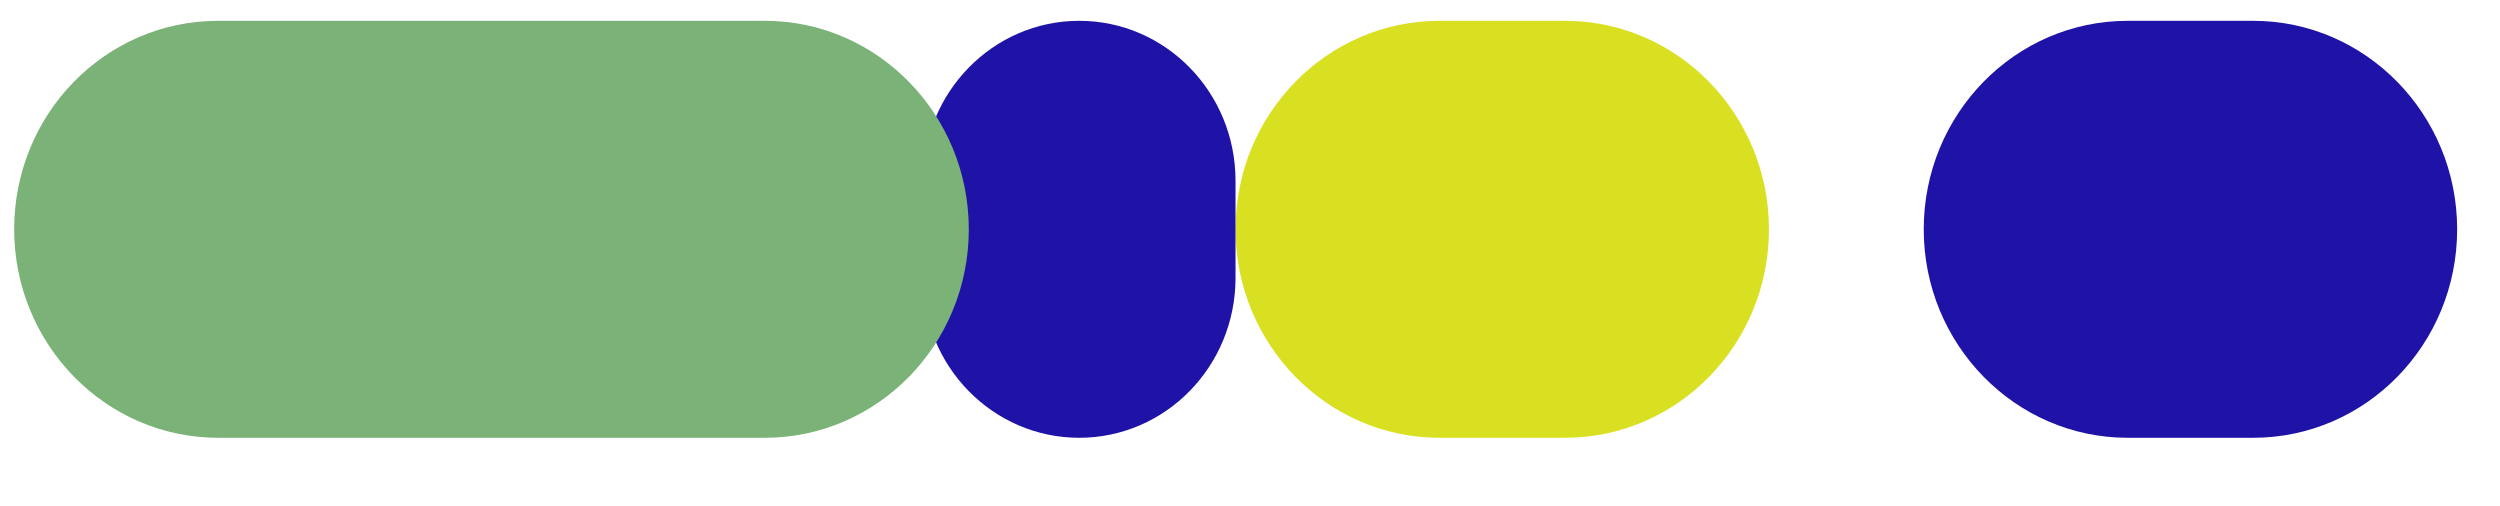 <?xml version="1.0" encoding="utf-8"?>
<!-- Generator: Adobe Illustrator 25.4.1, SVG Export Plug-In . SVG Version: 6.00 Build 0)  -->
<svg version="1.1" id="Layer_1" xmlns="http://www.w3.org/2000/svg" xmlns:xlink="http://www.w3.org/1999/xlink" x="0px" y="0px"
	 viewBox="0 0 828.6 167.6" style="enable-background:new 0 0 828.6 167.6;" xml:space="preserve">
<style type="text/css">
	.st0{clip-path:url(#SVGID_00000176011599060882477290000001303585365441663911_);fill:#D9E021;}
	.st1{clip-path:url(#SVGID_00000176011599060882477290000001303585365441663911_);fill:#1F12A6;}
	.st2{clip-path:url(#SVGID_00000176011599060882477290000001303585365441663911_);fill:#7AB278;}
</style>
<g>
	<defs>
		<rect id="SVGID_1_" x="4.7" y="6.9" width="809.8" height="138.1"/>
	</defs>
	<clipPath id="SVGID_00000066508878127486382630000000707904902112414363_">
		<use xlink:href="#SVGID_1_"  style="overflow:visible;"/>
	</clipPath>
	<path style="clip-path:url(#SVGID_00000066508878127486382630000000707904902112414363_);fill:#D9E021;" d="M477.1,6.9
		c-37.3,0-67.6,30.9-67.6,69.1c0,38.1,30.3,69.1,67.6,69.1h41.6c37.3,0,67.6-30.9,67.6-69.1c0-38.1-30.3-69.1-67.6-69.1H477.1z"/>
	<path style="clip-path:url(#SVGID_00000066508878127486382630000000707904902112414363_);fill:#1F12A6;" d="M705.2,6.9
		c-37.3,0-67.6,30.9-67.6,69.1c0,38.1,30.3,69.1,67.6,69.1h41.6c37.3,0,67.6-30.9,67.6-69.1c0-38.1-30.3-69.1-67.6-69.1H705.2z"/>
	<path style="clip-path:url(#SVGID_00000066508878127486382630000000707904902112414363_);fill:#1F12A6;" d="M705.2,280.3
		c-37.3,0-67.6,30.9-67.6,69.1c0,38.1,30.3,69.1,67.6,69.1h41.6c37.3,0,67.6-30.9,67.6-69.1c0-38.1-30.3-69.1-67.6-69.1H705.2z"/>
	<path style="clip-path:url(#SVGID_00000066508878127486382630000000707904902112414363_);fill:#1F12A6;" d="M357.7,145.1
		c28.6,0,51.8-23.7,51.8-53V59.9c0-29.3-23.2-53-51.8-53c-28.6,0-51.8,23.7-51.8,53v32.2C305.8,121.3,329,145.1,357.7,145.1"/>
	<path style="clip-path:url(#SVGID_00000066508878127486382630000000707904902112414363_);fill:#7AB278;" d="M253.5,145.1
		c37.3,0,67.6-30.9,67.6-69.1c0-38.1-30.3-69.1-67.6-69.1H72.3C34.9,6.9,4.7,37.8,4.7,76c0,38.1,30.3,69.1,67.6,69.1H253.5z"/>
</g>
</svg>
